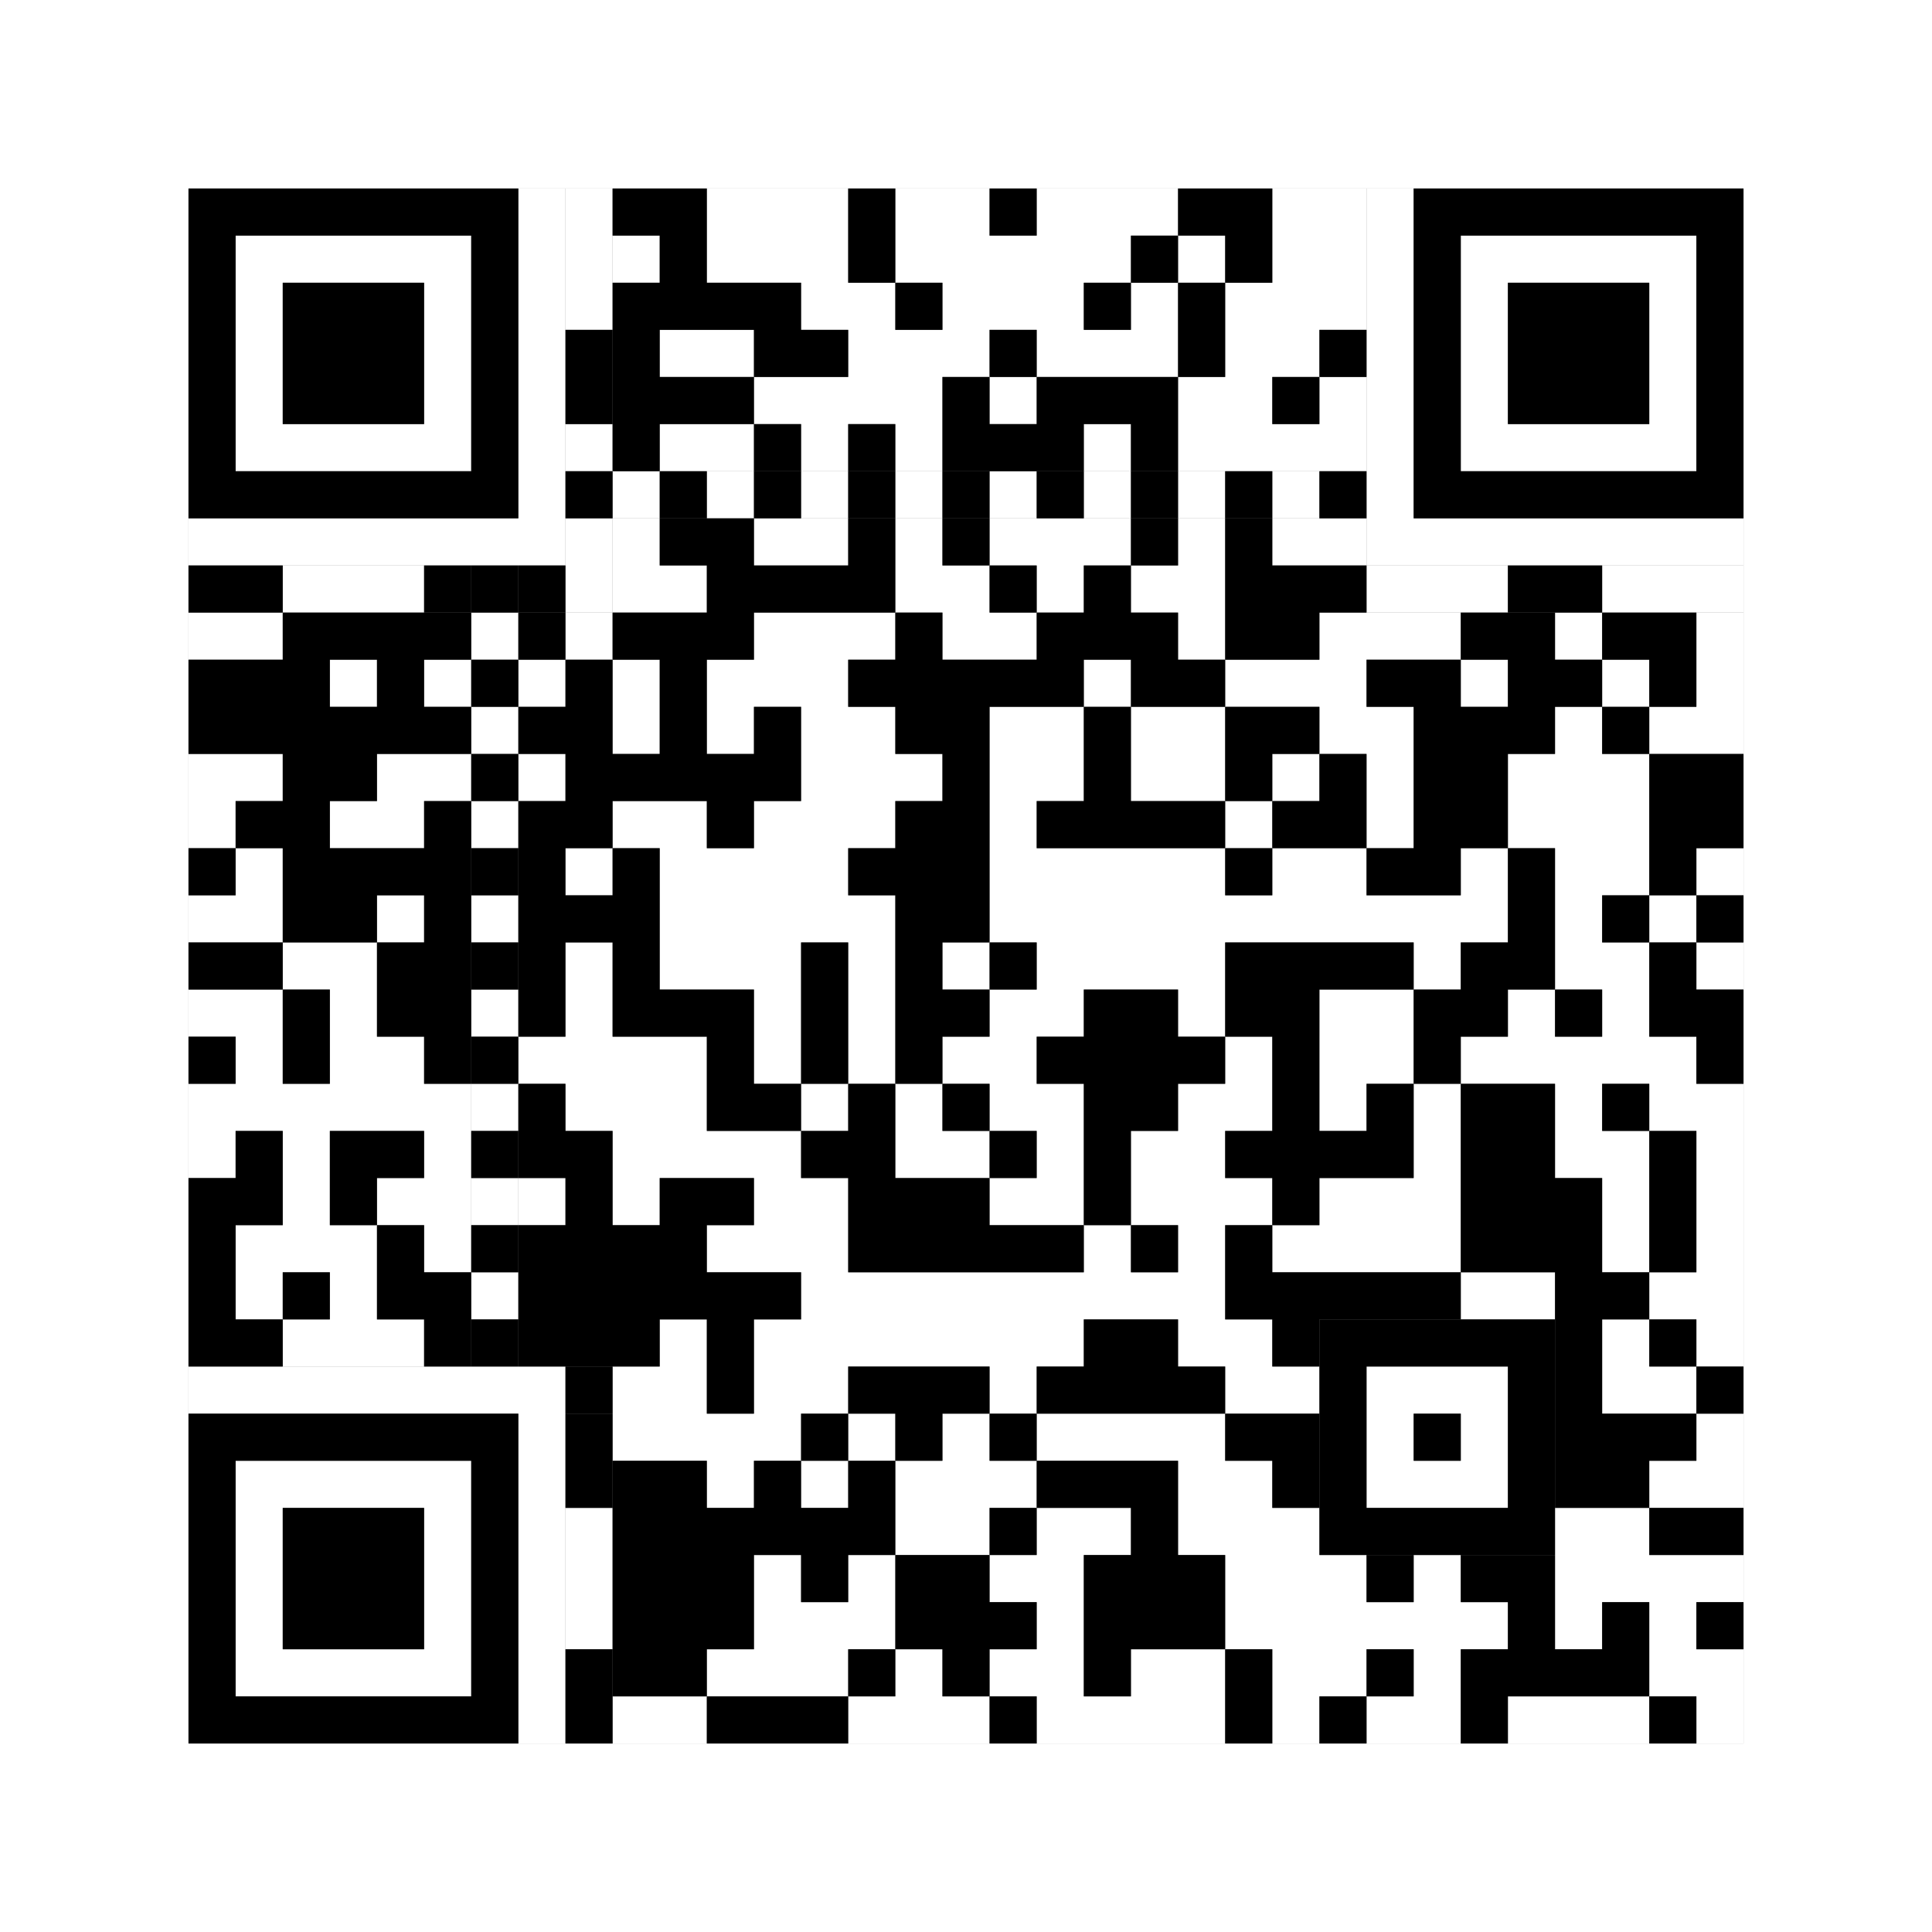 <svg xmlns="http://www.w3.org/2000/svg" version="1.1" width="205px" height="205px">
<rect width="100%" height="100%" fill="#808080" stroke="none"/>
<defs><style>rect{shape-rendering:crispEdges}</style></defs>
<path class="qr-4 " stroke="transparent" fill="#fff" fill-opacity="1" d="M75 20 h15 v5 h-15Z M95 20 h10 v5 h-10Z M110 20 h15 v5 h-15Z M135 20 h10 v5 h-10Z M65 25 h5 v5 h-5Z M75 25 h15 v5 h-15Z M95 25 h25 v5 h-25Z M125 25 h5 v5 h-5Z M135 25 h10 v5 h-10Z M85 30 h10 v5 h-10Z M100 30 h15 v5 h-15Z M120 30 h5 v5 h-5Z M130 30 h15 v5 h-15Z M70 35 h10 v5 h-10Z M90 35 h15 v5 h-15Z M110 35 h15 v5 h-15Z M130 35 h10 v5 h-10Z M80 40 h20 v5 h-20Z M105 40 h5 v5 h-5Z M125 40 h10 v5 h-10Z M140 40 h5 v5 h-5Z M70 45 h10 v5 h-10Z M85 45 h5 v5 h-5Z M95 45 h5 v5 h-5Z M115 45 h5 v5 h-5Z M125 45 h20 v5 h-20Z M65 55 h5 v5 h-5Z M80 55 h10 v5 h-10Z M95 55 h5 v5 h-5Z M105 55 h15 v5 h-15Z M125 55 h5 v5 h-5Z M135 55 h10 v5 h-10Z M65 60 h10 v5 h-10Z M95 60 h10 v5 h-10Z M110 60 h5 v5 h-5Z M120 60 h10 v5 h-10Z M20 65 h10 v5 h-10Z M60 65 h5 v5 h-5Z M80 65 h15 v5 h-15Z M100 65 h10 v5 h-10Z M125 65 h5 v5 h-5Z M140 65 h15 v5 h-15Z M165 65 h5 v5 h-5Z M180 65 h5 v5 h-5Z M35 70 h5 v5 h-5Z M45 70 h5 v5 h-5Z M55 70 h5 v5 h-5Z M65 70 h5 v5 h-5Z M75 70 h15 v5 h-15Z M115 70 h5 v5 h-5Z M130 70 h15 v5 h-15Z M155 70 h5 v5 h-5Z M170 70 h5 v5 h-5Z M180 70 h5 v5 h-5Z M65 75 h5 v5 h-5Z M75 75 h5 v5 h-5Z M85 75 h10 v5 h-10Z M105 75 h10 v5 h-10Z M120 75 h10 v5 h-10Z M140 75 h10 v5 h-10Z M165 75 h5 v5 h-5Z M175 75 h10 v5 h-10Z M20 80 h10 v5 h-10Z M40 80 h10 v5 h-10Z M55 80 h5 v5 h-5Z M85 80 h15 v5 h-15Z M105 80 h10 v5 h-10Z M120 80 h10 v5 h-10Z M135 80 h5 v5 h-5Z M145 80 h5 v5 h-5Z M160 80 h15 v5 h-15Z M20 85 h5 v5 h-5Z M35 85 h10 v5 h-10Z M65 85 h10 v5 h-10Z M80 85 h15 v5 h-15Z M105 85 h5 v5 h-5Z M130 85 h5 v5 h-5Z M145 85 h5 v5 h-5Z M160 85 h15 v5 h-15Z M25 90 h5 v5 h-5Z M60 90 h5 v5 h-5Z M70 90 h20 v5 h-20Z M105 90 h25 v5 h-25Z M135 90 h10 v5 h-10Z M155 90 h5 v5 h-5Z M165 90 h10 v5 h-10Z M180 90 h5 v5 h-5Z M20 95 h10 v5 h-10Z M40 95 h5 v5 h-5Z M70 95 h25 v5 h-25Z M105 95 h55 v5 h-55Z M165 95 h5 v5 h-5Z M175 95 h5 v5 h-5Z M30 100 h10 v5 h-10Z M60 100 h5 v5 h-5Z M70 100 h15 v5 h-15Z M90 100 h5 v5 h-5Z M100 100 h5 v5 h-5Z M110 100 h20 v5 h-20Z M150 100 h5 v5 h-5Z M165 100 h10 v5 h-10Z M180 100 h5 v5 h-5Z M20 105 h10 v5 h-10Z M35 105 h5 v5 h-5Z M60 105 h5 v5 h-5Z M80 105 h5 v5 h-5Z M90 105 h5 v5 h-5Z M105 105 h10 v5 h-10Z M125 105 h5 v5 h-5Z M140 105 h10 v5 h-10Z M160 105 h5 v5 h-5Z M170 105 h5 v5 h-5Z M25 110 h5 v5 h-5Z M35 110 h10 v5 h-10Z M55 110 h20 v5 h-20Z M80 110 h5 v5 h-5Z M90 110 h5 v5 h-5Z M100 110 h10 v5 h-10Z M130 110 h5 v5 h-5Z M140 110 h10 v5 h-10Z M155 110 h25 v5 h-25Z M20 115 h30 v5 h-30Z M60 115 h15 v5 h-15Z M85 115 h5 v5 h-5Z M95 115 h5 v5 h-5Z M105 115 h10 v5 h-10Z M125 115 h10 v5 h-10Z M140 115 h5 v5 h-5Z M150 115 h5 v5 h-5Z M165 115 h5 v5 h-5Z M175 115 h10 v5 h-10Z M20 120 h5 v5 h-5Z M30 120 h5 v5 h-5Z M45 120 h5 v5 h-5Z M65 120 h20 v5 h-20Z M95 120 h10 v5 h-10Z M110 120 h5 v5 h-5Z M120 120 h10 v5 h-10Z M150 120 h5 v5 h-5Z M165 120 h10 v5 h-10Z M180 120 h5 v5 h-5Z M30 125 h5 v5 h-5Z M40 125 h10 v5 h-10Z M55 125 h5 v5 h-5Z M65 125 h5 v5 h-5Z M80 125 h10 v5 h-10Z M105 125 h10 v5 h-10Z M120 125 h15 v5 h-15Z M140 125 h15 v5 h-15Z M170 125 h5 v5 h-5Z M180 125 h5 v5 h-5Z M25 130 h15 v5 h-15Z M45 130 h5 v5 h-5Z M75 130 h15 v5 h-15Z M115 130 h5 v5 h-5Z M125 130 h5 v5 h-5Z M135 130 h20 v5 h-20Z M170 130 h5 v5 h-5Z M180 130 h5 v5 h-5Z M25 135 h5 v5 h-5Z M35 135 h5 v5 h-5Z M85 135 h45 v5 h-45Z M155 135 h10 v5 h-10Z M175 135 h10 v5 h-10Z M30 140 h15 v5 h-15Z M70 140 h5 v5 h-5Z M80 140 h35 v5 h-35Z M125 140 h10 v5 h-10Z M170 140 h5 v5 h-5Z M180 140 h5 v5 h-5Z M65 145 h10 v5 h-10Z M80 145 h10 v5 h-10Z M105 145 h5 v5 h-5Z M130 145 h10 v5 h-10Z M170 145 h10 v5 h-10Z M65 150 h20 v5 h-20Z M90 150 h5 v5 h-5Z M100 150 h5 v5 h-5Z M110 150 h20 v5 h-20Z M180 150 h5 v5 h-5Z M75 155 h5 v5 h-5Z M85 155 h5 v5 h-5Z M95 155 h15 v5 h-15Z M125 155 h10 v5 h-10Z M175 155 h10 v5 h-10Z M95 160 h10 v5 h-10Z M110 160 h10 v5 h-10Z M125 160 h15 v5 h-15Z M165 160 h10 v5 h-10Z M80 165 h5 v5 h-5Z M90 165 h5 v5 h-5Z M105 165 h10 v5 h-10Z M130 165 h15 v5 h-15Z M150 165 h5 v5 h-5Z M165 165 h20 v5 h-20Z M80 170 h15 v5 h-15Z M110 170 h5 v5 h-5Z M130 170 h30 v5 h-30Z M165 170 h5 v5 h-5Z M175 170 h5 v5 h-5Z M75 175 h15 v5 h-15Z M95 175 h5 v5 h-5Z M105 175 h10 v5 h-10Z M120 175 h10 v5 h-10Z M135 175 h10 v5 h-10Z M150 175 h5 v5 h-5Z M175 175 h10 v5 h-10Z M65 180 h10 v5 h-10Z M90 180 h15 v5 h-15Z M110 180 h20 v5 h-20Z M135 180 h5 v5 h-5Z M145 180 h10 v5 h-10Z M160 180 h15 v5 h-15Z M180 180 h5 v5 h-5Z " /><path class="qr-6 " stroke="transparent" fill="#fff" fill-opacity="1" d="M25 25 h25 v5 h-25Z M155 25 h25 v5 h-25Z M25 30 h5 v5 h-5Z M45 30 h5 v5 h-5Z M155 30 h5 v5 h-5Z M175 30 h5 v5 h-5Z M25 35 h5 v5 h-5Z M45 35 h5 v5 h-5Z M155 35 h5 v5 h-5Z M175 35 h5 v5 h-5Z M25 40 h5 v5 h-5Z M45 40 h5 v5 h-5Z M155 40 h5 v5 h-5Z M175 40 h5 v5 h-5Z M25 45 h25 v5 h-25Z M155 45 h25 v5 h-25Z M25 155 h25 v5 h-25Z M25 160 h5 v5 h-5Z M45 160 h5 v5 h-5Z M25 165 h5 v5 h-5Z M45 165 h5 v5 h-5Z M25 170 h5 v5 h-5Z M45 170 h5 v5 h-5Z M25 175 h25 v5 h-25Z " /><path class="qr-8 " stroke="transparent" fill="#fff" fill-opacity="1" d="M55 20 h5 v5 h-5Z M145 20 h5 v5 h-5Z M55 25 h5 v5 h-5Z M145 25 h5 v5 h-5Z M55 30 h5 v5 h-5Z M145 30 h5 v5 h-5Z M55 35 h5 v5 h-5Z M145 35 h5 v5 h-5Z M55 40 h5 v5 h-5Z M145 40 h5 v5 h-5Z M55 45 h5 v5 h-5Z M145 45 h5 v5 h-5Z M55 50 h5 v5 h-5Z M145 50 h5 v5 h-5Z M20 55 h40 v5 h-40Z M145 55 h40 v5 h-40Z M20 145 h40 v5 h-40Z M55 150 h5 v5 h-5Z M55 155 h5 v5 h-5Z M55 160 h5 v5 h-5Z M55 165 h5 v5 h-5Z M55 170 h5 v5 h-5Z M55 175 h5 v5 h-5Z M55 180 h5 v5 h-5Z " /><path class="qr-10 " stroke="transparent" fill="#fff" fill-opacity="1" d="M145 145 h15 v5 h-15Z M145 150 h5 v5 h-5Z M155 150 h5 v5 h-5Z M145 155 h15 v5 h-15Z " /><path class="qr-12 " stroke="transparent" fill="#fff" fill-opacity="1" d="M65 50 h5 v5 h-5Z M75 50 h5 v5 h-5Z M85 50 h5 v5 h-5Z M95 50 h5 v5 h-5Z M105 50 h5 v5 h-5Z M115 50 h5 v5 h-5Z M125 50 h5 v5 h-5Z M135 50 h5 v5 h-5Z M50 65 h5 v5 h-5Z M50 75 h5 v5 h-5Z M50 85 h5 v5 h-5Z M50 95 h5 v5 h-5Z M50 105 h5 v5 h-5Z M50 115 h5 v5 h-5Z M50 125 h5 v5 h-5Z M50 135 h5 v5 h-5Z " /><path class="qr-14 " stroke="transparent" fill="#fff" fill-opacity="1" d="M60 20 h5 v5 h-5Z M60 25 h5 v5 h-5Z M60 30 h5 v5 h-5Z M60 45 h5 v5 h-5Z M60 55 h5 v5 h-5Z M30 60 h15 v5 h-15Z M60 60 h5 v5 h-5Z M145 60 h15 v5 h-15Z M170 60 h15 v5 h-15Z M60 160 h5 v5 h-5Z M60 165 h5 v5 h-5Z M60 170 h5 v5 h-5Z " /><path class="qr-18 " stroke="transparent" fill="#fff" fill-opacity="1" d="M0 0 h205 v5 h-205Z M0 5 h205 v5 h-205Z M0 10 h205 v5 h-205Z M0 15 h205 v5 h-205Z M0 20 h20 v5 h-20Z M185 20 h20 v5 h-20Z M0 25 h20 v5 h-20Z M185 25 h20 v5 h-20Z M0 30 h20 v5 h-20Z M185 30 h20 v5 h-20Z M0 35 h20 v5 h-20Z M185 35 h20 v5 h-20Z M0 40 h20 v5 h-20Z M185 40 h20 v5 h-20Z M0 45 h20 v5 h-20Z M185 45 h20 v5 h-20Z M0 50 h20 v5 h-20Z M185 50 h20 v5 h-20Z M0 55 h20 v5 h-20Z M185 55 h20 v5 h-20Z M0 60 h20 v5 h-20Z M185 60 h20 v5 h-20Z M0 65 h20 v5 h-20Z M185 65 h20 v5 h-20Z M0 70 h20 v5 h-20Z M185 70 h20 v5 h-20Z M0 75 h20 v5 h-20Z M185 75 h20 v5 h-20Z M0 80 h20 v5 h-20Z M185 80 h20 v5 h-20Z M0 85 h20 v5 h-20Z M185 85 h20 v5 h-20Z M0 90 h20 v5 h-20Z M185 90 h20 v5 h-20Z M0 95 h20 v5 h-20Z M185 95 h20 v5 h-20Z M0 100 h20 v5 h-20Z M185 100 h20 v5 h-20Z M0 105 h20 v5 h-20Z M185 105 h20 v5 h-20Z M0 110 h20 v5 h-20Z M185 110 h20 v5 h-20Z M0 115 h20 v5 h-20Z M185 115 h20 v5 h-20Z M0 120 h20 v5 h-20Z M185 120 h20 v5 h-20Z M0 125 h20 v5 h-20Z M185 125 h20 v5 h-20Z M0 130 h20 v5 h-20Z M185 130 h20 v5 h-20Z M0 135 h20 v5 h-20Z M185 135 h20 v5 h-20Z M0 140 h20 v5 h-20Z M185 140 h20 v5 h-20Z M0 145 h20 v5 h-20Z M185 145 h20 v5 h-20Z M0 150 h20 v5 h-20Z M185 150 h20 v5 h-20Z M0 155 h20 v5 h-20Z M185 155 h20 v5 h-20Z M0 160 h20 v5 h-20Z M185 160 h20 v5 h-20Z M0 165 h20 v5 h-20Z M185 165 h20 v5 h-20Z M0 170 h20 v5 h-20Z M185 170 h20 v5 h-20Z M0 175 h20 v5 h-20Z M185 175 h20 v5 h-20Z M0 180 h20 v5 h-20Z M185 180 h20 v5 h-20Z M0 185 h205 v5 h-205Z M0 190 h205 v5 h-205Z M0 195 h205 v5 h-205Z M0 200 h205 v5 h-205Z " /><path class="qr-512 " stroke="transparent" fill="#000" fill-opacity="1" d="M60 145 h5 v5 h-5Z " /><path class="qr-1024 " stroke="transparent" fill="#000" fill-opacity="1" d="M65 20 h10 v5 h-10Z M90 20 h5 v5 h-5Z M105 20 h5 v5 h-5Z M125 20 h10 v5 h-10Z M70 25 h5 v5 h-5Z M90 25 h5 v5 h-5Z M120 25 h5 v5 h-5Z M130 25 h5 v5 h-5Z M65 30 h20 v5 h-20Z M95 30 h5 v5 h-5Z M115 30 h5 v5 h-5Z M125 30 h5 v5 h-5Z M65 35 h5 v5 h-5Z M80 35 h10 v5 h-10Z M105 35 h5 v5 h-5Z M125 35 h5 v5 h-5Z M140 35 h5 v5 h-5Z M65 40 h15 v5 h-15Z M100 40 h5 v5 h-5Z M110 40 h15 v5 h-15Z M135 40 h5 v5 h-5Z M65 45 h5 v5 h-5Z M80 45 h5 v5 h-5Z M90 45 h5 v5 h-5Z M100 45 h15 v5 h-15Z M120 45 h5 v5 h-5Z M70 55 h10 v5 h-10Z M90 55 h5 v5 h-5Z M100 55 h5 v5 h-5Z M120 55 h5 v5 h-5Z M130 55 h5 v5 h-5Z M75 60 h20 v5 h-20Z M105 60 h5 v5 h-5Z M115 60 h5 v5 h-5Z M130 60 h15 v5 h-15Z M30 65 h20 v5 h-20Z M55 65 h5 v5 h-5Z M65 65 h15 v5 h-15Z M95 65 h5 v5 h-5Z M110 65 h15 v5 h-15Z M130 65 h10 v5 h-10Z M155 65 h10 v5 h-10Z M170 65 h10 v5 h-10Z M20 70 h15 v5 h-15Z M40 70 h5 v5 h-5Z M60 70 h5 v5 h-5Z M70 70 h5 v5 h-5Z M90 70 h25 v5 h-25Z M120 70 h10 v5 h-10Z M145 70 h10 v5 h-10Z M160 70 h10 v5 h-10Z M175 70 h5 v5 h-5Z M20 75 h30 v5 h-30Z M55 75 h10 v5 h-10Z M70 75 h5 v5 h-5Z M80 75 h5 v5 h-5Z M95 75 h10 v5 h-10Z M115 75 h5 v5 h-5Z M130 75 h10 v5 h-10Z M150 75 h15 v5 h-15Z M170 75 h5 v5 h-5Z M30 80 h10 v5 h-10Z M60 80 h25 v5 h-25Z M100 80 h5 v5 h-5Z M115 80 h5 v5 h-5Z M130 80 h5 v5 h-5Z M140 80 h5 v5 h-5Z M150 80 h10 v5 h-10Z M175 80 h10 v5 h-10Z M25 85 h10 v5 h-10Z M45 85 h5 v5 h-5Z M55 85 h10 v5 h-10Z M75 85 h5 v5 h-5Z M95 85 h10 v5 h-10Z M110 85 h20 v5 h-20Z M135 85 h10 v5 h-10Z M150 85 h10 v5 h-10Z M175 85 h10 v5 h-10Z M20 90 h5 v5 h-5Z M30 90 h20 v5 h-20Z M55 90 h5 v5 h-5Z M65 90 h5 v5 h-5Z M90 90 h15 v5 h-15Z M130 90 h5 v5 h-5Z M145 90 h10 v5 h-10Z M160 90 h5 v5 h-5Z M175 90 h5 v5 h-5Z M30 95 h10 v5 h-10Z M45 95 h5 v5 h-5Z M55 95 h15 v5 h-15Z M95 95 h10 v5 h-10Z M160 95 h5 v5 h-5Z M170 95 h5 v5 h-5Z M180 95 h5 v5 h-5Z M20 100 h10 v5 h-10Z M40 100 h10 v5 h-10Z M55 100 h5 v5 h-5Z M65 100 h5 v5 h-5Z M85 100 h5 v5 h-5Z M95 100 h5 v5 h-5Z M105 100 h5 v5 h-5Z M130 100 h20 v5 h-20Z M155 100 h10 v5 h-10Z M175 100 h5 v5 h-5Z M30 105 h5 v5 h-5Z M40 105 h10 v5 h-10Z M55 105 h5 v5 h-5Z M65 105 h15 v5 h-15Z M85 105 h5 v5 h-5Z M95 105 h10 v5 h-10Z M115 105 h10 v5 h-10Z M130 105 h10 v5 h-10Z M150 105 h10 v5 h-10Z M165 105 h5 v5 h-5Z M175 105 h10 v5 h-10Z M20 110 h5 v5 h-5Z M30 110 h5 v5 h-5Z M45 110 h5 v5 h-5Z M75 110 h5 v5 h-5Z M85 110 h5 v5 h-5Z M95 110 h5 v5 h-5Z M110 110 h20 v5 h-20Z M135 110 h5 v5 h-5Z M150 110 h5 v5 h-5Z M180 110 h5 v5 h-5Z M55 115 h5 v5 h-5Z M75 115 h10 v5 h-10Z M90 115 h5 v5 h-5Z M100 115 h5 v5 h-5Z M115 115 h10 v5 h-10Z M135 115 h5 v5 h-5Z M145 115 h5 v5 h-5Z M155 115 h10 v5 h-10Z M170 115 h5 v5 h-5Z M25 120 h5 v5 h-5Z M35 120 h10 v5 h-10Z M55 120 h10 v5 h-10Z M85 120 h10 v5 h-10Z M105 120 h5 v5 h-5Z M115 120 h5 v5 h-5Z M130 120 h20 v5 h-20Z M155 120 h10 v5 h-10Z M175 120 h5 v5 h-5Z M20 125 h10 v5 h-10Z M35 125 h5 v5 h-5Z M60 125 h5 v5 h-5Z M70 125 h10 v5 h-10Z M90 125 h15 v5 h-15Z M115 125 h5 v5 h-5Z M135 125 h5 v5 h-5Z M155 125 h15 v5 h-15Z M175 125 h5 v5 h-5Z M20 130 h5 v5 h-5Z M40 130 h5 v5 h-5Z M55 130 h20 v5 h-20Z M90 130 h25 v5 h-25Z M120 130 h5 v5 h-5Z M130 130 h5 v5 h-5Z M155 130 h15 v5 h-15Z M175 130 h5 v5 h-5Z M20 135 h5 v5 h-5Z M30 135 h5 v5 h-5Z M40 135 h10 v5 h-10Z M55 135 h30 v5 h-30Z M130 135 h25 v5 h-25Z M165 135 h10 v5 h-10Z M20 140 h10 v5 h-10Z M45 140 h5 v5 h-5Z M55 140 h15 v5 h-15Z M75 140 h5 v5 h-5Z M115 140 h10 v5 h-10Z M135 140 h5 v5 h-5Z M165 140 h5 v5 h-5Z M175 140 h5 v5 h-5Z M75 145 h5 v5 h-5Z M90 145 h15 v5 h-15Z M110 145 h20 v5 h-20Z M165 145 h5 v5 h-5Z M180 145 h5 v5 h-5Z M85 150 h5 v5 h-5Z M95 150 h5 v5 h-5Z M105 150 h5 v5 h-5Z M130 150 h10 v5 h-10Z M165 150 h15 v5 h-15Z M65 155 h10 v5 h-10Z M80 155 h5 v5 h-5Z M90 155 h5 v5 h-5Z M110 155 h15 v5 h-15Z M135 155 h5 v5 h-5Z M165 155 h10 v5 h-10Z M65 160 h30 v5 h-30Z M105 160 h5 v5 h-5Z M120 160 h5 v5 h-5Z M175 160 h10 v5 h-10Z M65 165 h15 v5 h-15Z M85 165 h5 v5 h-5Z M95 165 h10 v5 h-10Z M115 165 h15 v5 h-15Z M145 165 h5 v5 h-5Z M155 165 h10 v5 h-10Z M65 170 h15 v5 h-15Z M95 170 h15 v5 h-15Z M115 170 h15 v5 h-15Z M160 170 h5 v5 h-5Z M170 170 h5 v5 h-5Z M180 170 h5 v5 h-5Z M65 175 h10 v5 h-10Z M90 175 h5 v5 h-5Z M100 175 h5 v5 h-5Z M115 175 h5 v5 h-5Z M130 175 h5 v5 h-5Z M145 175 h5 v5 h-5Z M155 175 h20 v5 h-20Z M75 180 h15 v5 h-15Z M105 180 h5 v5 h-5Z M130 180 h5 v5 h-5Z M140 180 h5 v5 h-5Z M155 180 h5 v5 h-5Z M175 180 h5 v5 h-5Z " /><path class="qr-1536 " stroke="transparent" fill="#000" fill-opacity="1" d="M20 20 h35 v5 h-35Z M150 20 h35 v5 h-35Z M20 25 h5 v5 h-5Z M50 25 h5 v5 h-5Z M150 25 h5 v5 h-5Z M180 25 h5 v5 h-5Z M20 30 h5 v5 h-5Z M30 30 h15 v5 h-15Z M50 30 h5 v5 h-5Z M150 30 h5 v5 h-5Z M160 30 h15 v5 h-15Z M180 30 h5 v5 h-5Z M20 35 h5 v5 h-5Z M30 35 h15 v5 h-15Z M50 35 h5 v5 h-5Z M150 35 h5 v5 h-5Z M160 35 h15 v5 h-15Z M180 35 h5 v5 h-5Z M20 40 h5 v5 h-5Z M30 40 h15 v5 h-15Z M50 40 h5 v5 h-5Z M150 40 h5 v5 h-5Z M160 40 h15 v5 h-15Z M180 40 h5 v5 h-5Z M20 45 h5 v5 h-5Z M50 45 h5 v5 h-5Z M150 45 h5 v5 h-5Z M180 45 h5 v5 h-5Z M20 50 h35 v5 h-35Z M150 50 h35 v5 h-35Z M20 150 h35 v5 h-35Z M20 155 h5 v5 h-5Z M50 155 h5 v5 h-5Z M20 160 h5 v5 h-5Z M30 160 h15 v5 h-15Z M50 160 h5 v5 h-5Z M20 165 h5 v5 h-5Z M30 165 h15 v5 h-15Z M50 165 h5 v5 h-5Z M20 170 h5 v5 h-5Z M30 170 h15 v5 h-15Z M50 170 h5 v5 h-5Z M20 175 h5 v5 h-5Z M50 175 h5 v5 h-5Z M20 180 h35 v5 h-35Z " /><path class="qr-2560 " stroke="transparent" fill="#000" fill-opacity="1" d="M140 140 h25 v5 h-25Z M140 145 h5 v5 h-5Z M160 145 h5 v5 h-5Z M140 150 h5 v5 h-5Z M150 150 h5 v5 h-5Z M160 150 h5 v5 h-5Z M140 155 h5 v5 h-5Z M160 155 h5 v5 h-5Z M140 160 h25 v5 h-25Z " /><path class="qr-3072 " stroke="transparent" fill="#000" fill-opacity="1" d="M60 50 h5 v5 h-5Z M70 50 h5 v5 h-5Z M80 50 h5 v5 h-5Z M90 50 h5 v5 h-5Z M100 50 h5 v5 h-5Z M110 50 h5 v5 h-5Z M120 50 h5 v5 h-5Z M130 50 h5 v5 h-5Z M140 50 h5 v5 h-5Z M50 60 h5 v5 h-5Z M50 70 h5 v5 h-5Z M50 80 h5 v5 h-5Z M50 90 h5 v5 h-5Z M50 100 h5 v5 h-5Z M50 110 h5 v5 h-5Z M50 120 h5 v5 h-5Z M50 130 h5 v5 h-5Z M50 140 h5 v5 h-5Z " /><path class="qr-3584 " stroke="transparent" fill="#000" fill-opacity="1" d="M60 35 h5 v5 h-5Z M60 40 h5 v5 h-5Z M20 60 h10 v5 h-10Z M45 60 h5 v5 h-5Z M55 60 h5 v5 h-5Z M160 60 h10 v5 h-10Z M60 150 h5 v5 h-5Z M60 155 h5 v5 h-5Z M60 175 h5 v5 h-5Z M60 180 h5 v5 h-5Z " /></svg>
